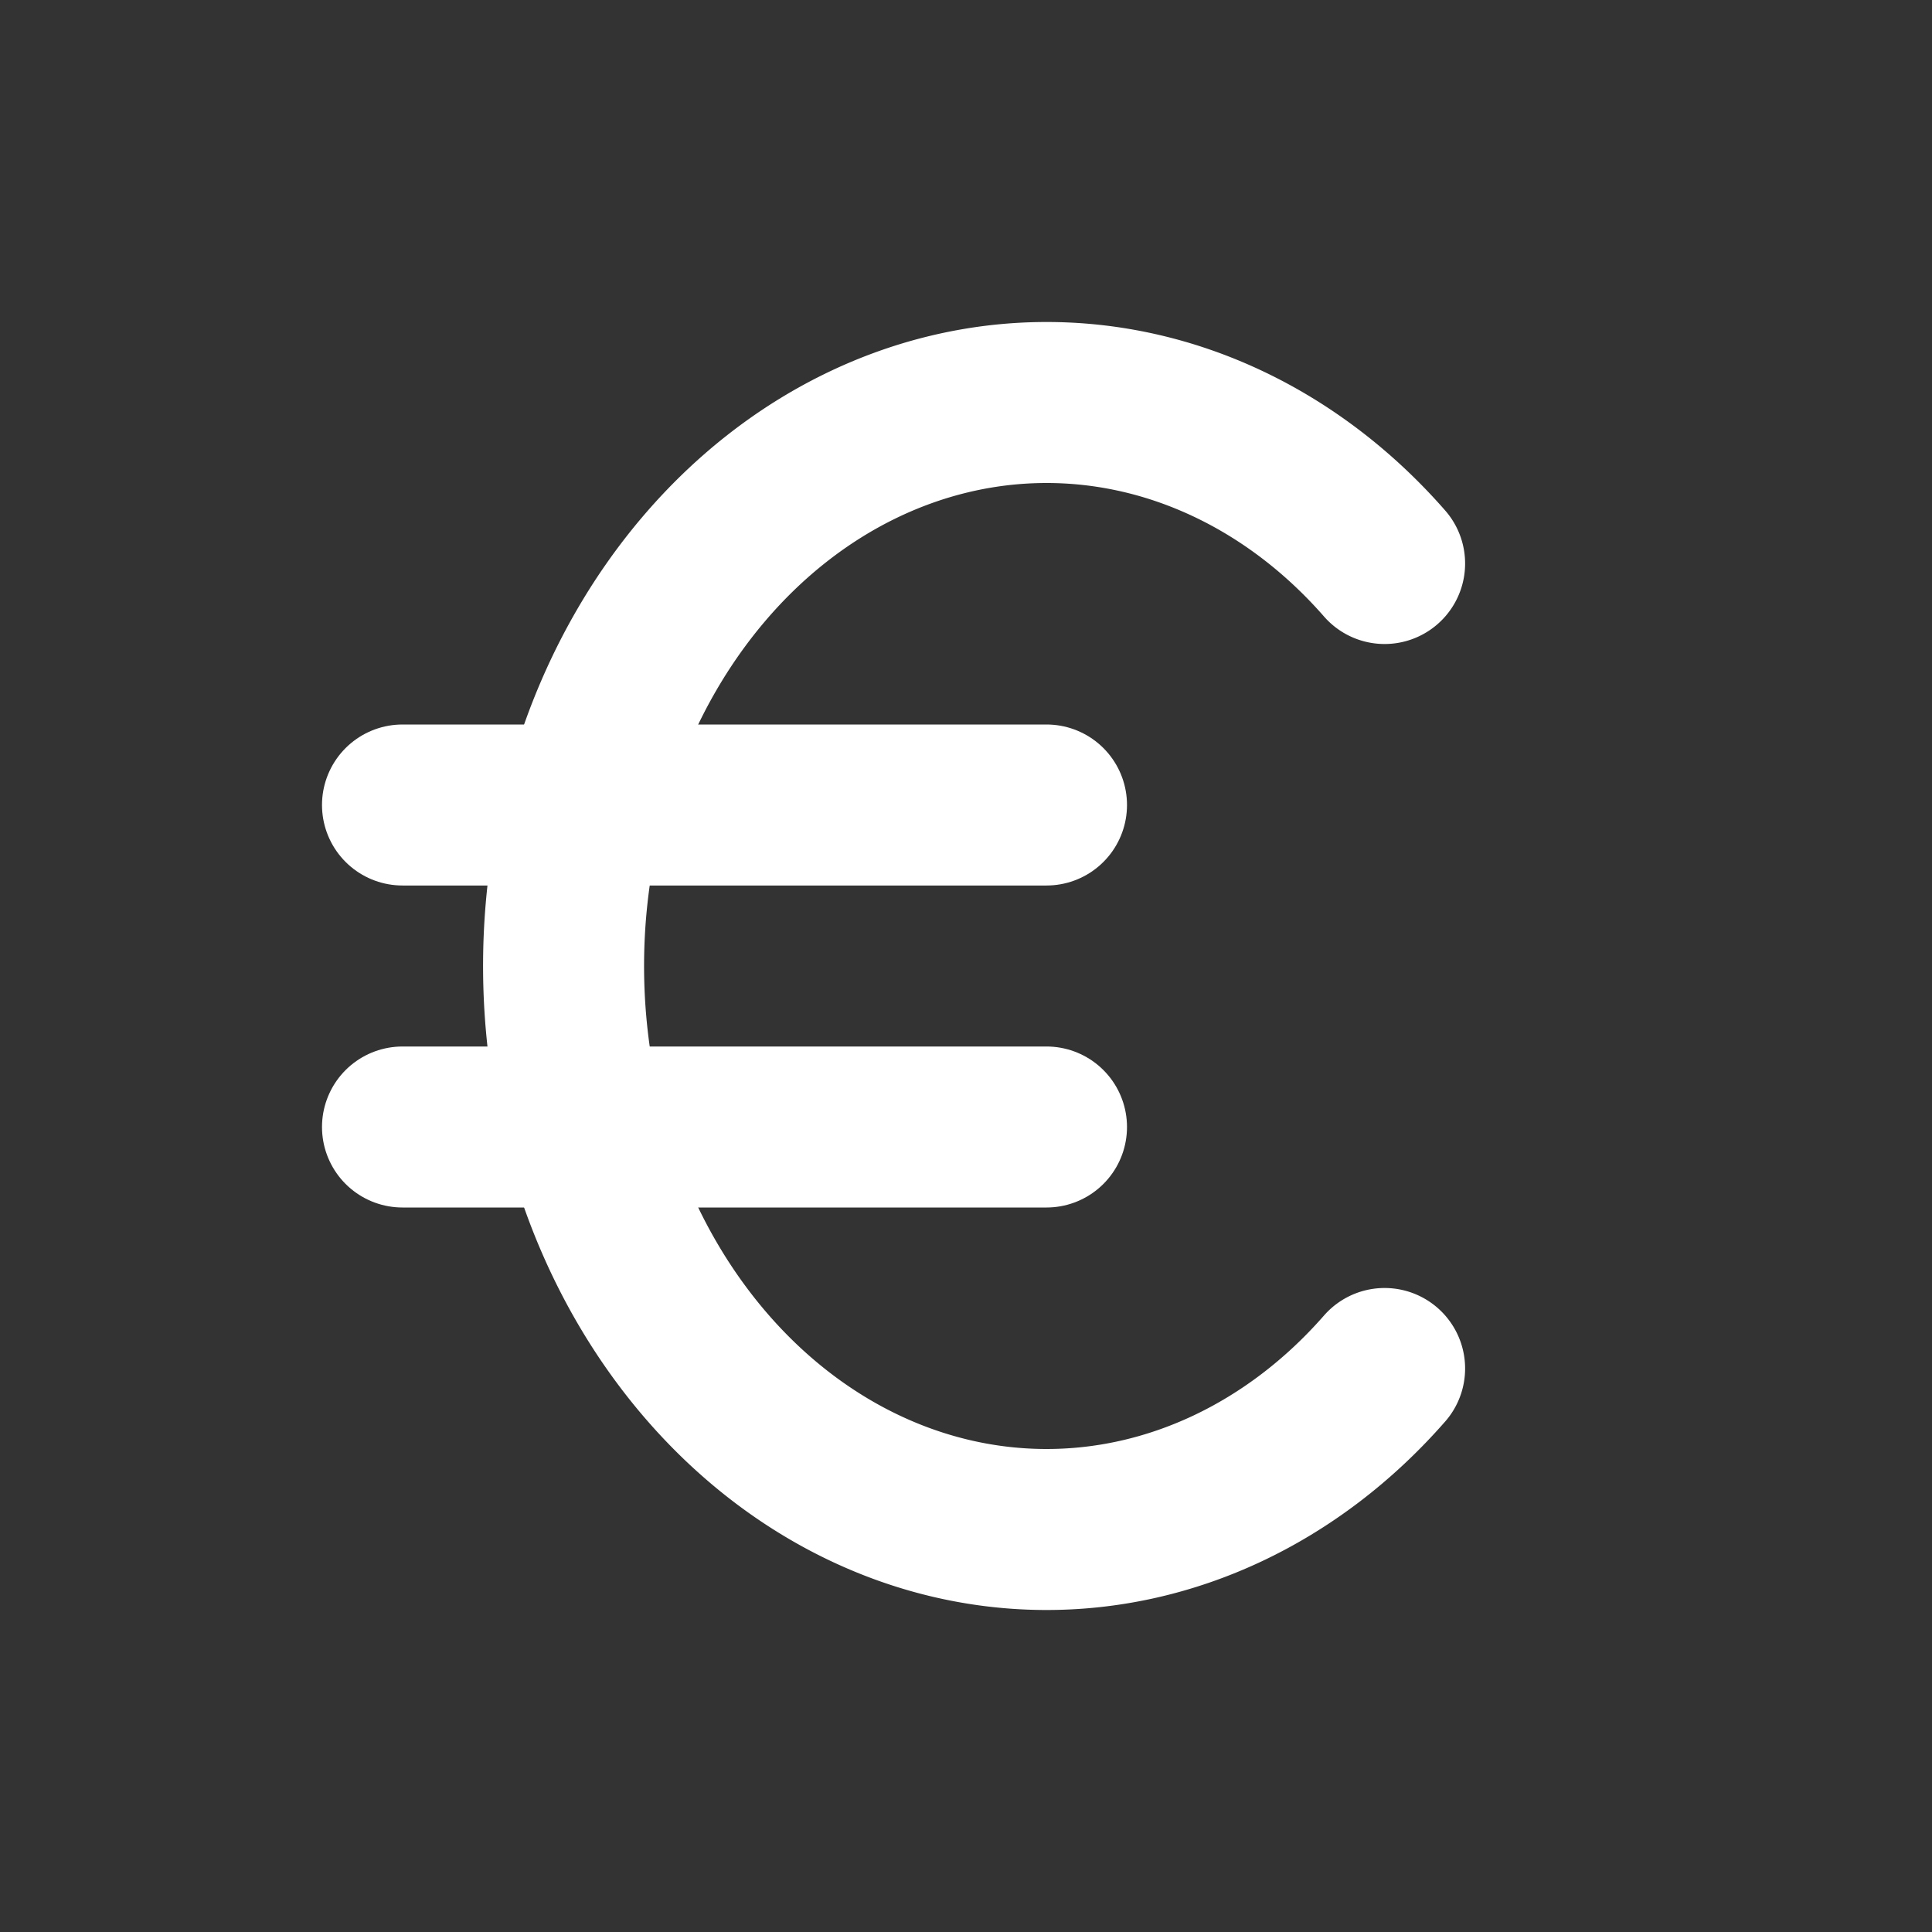 <svg width="26" height="26" xmlns="http://www.w3.org/2000/svg" viewBox="0 0 24 24">
    <rect x="0" y="0" width="24" height="24" fill="#333333" stroke="none"/>
    <g fill="none" stroke="white" stroke-width="2" stroke-linecap="round" stroke-linejoin="round">
        <path d="M17.2 7a6 7 0 1 0 0 10"></path>
        <path d="M13 10H5m0 4h8"></path>
    </g>
</svg>
